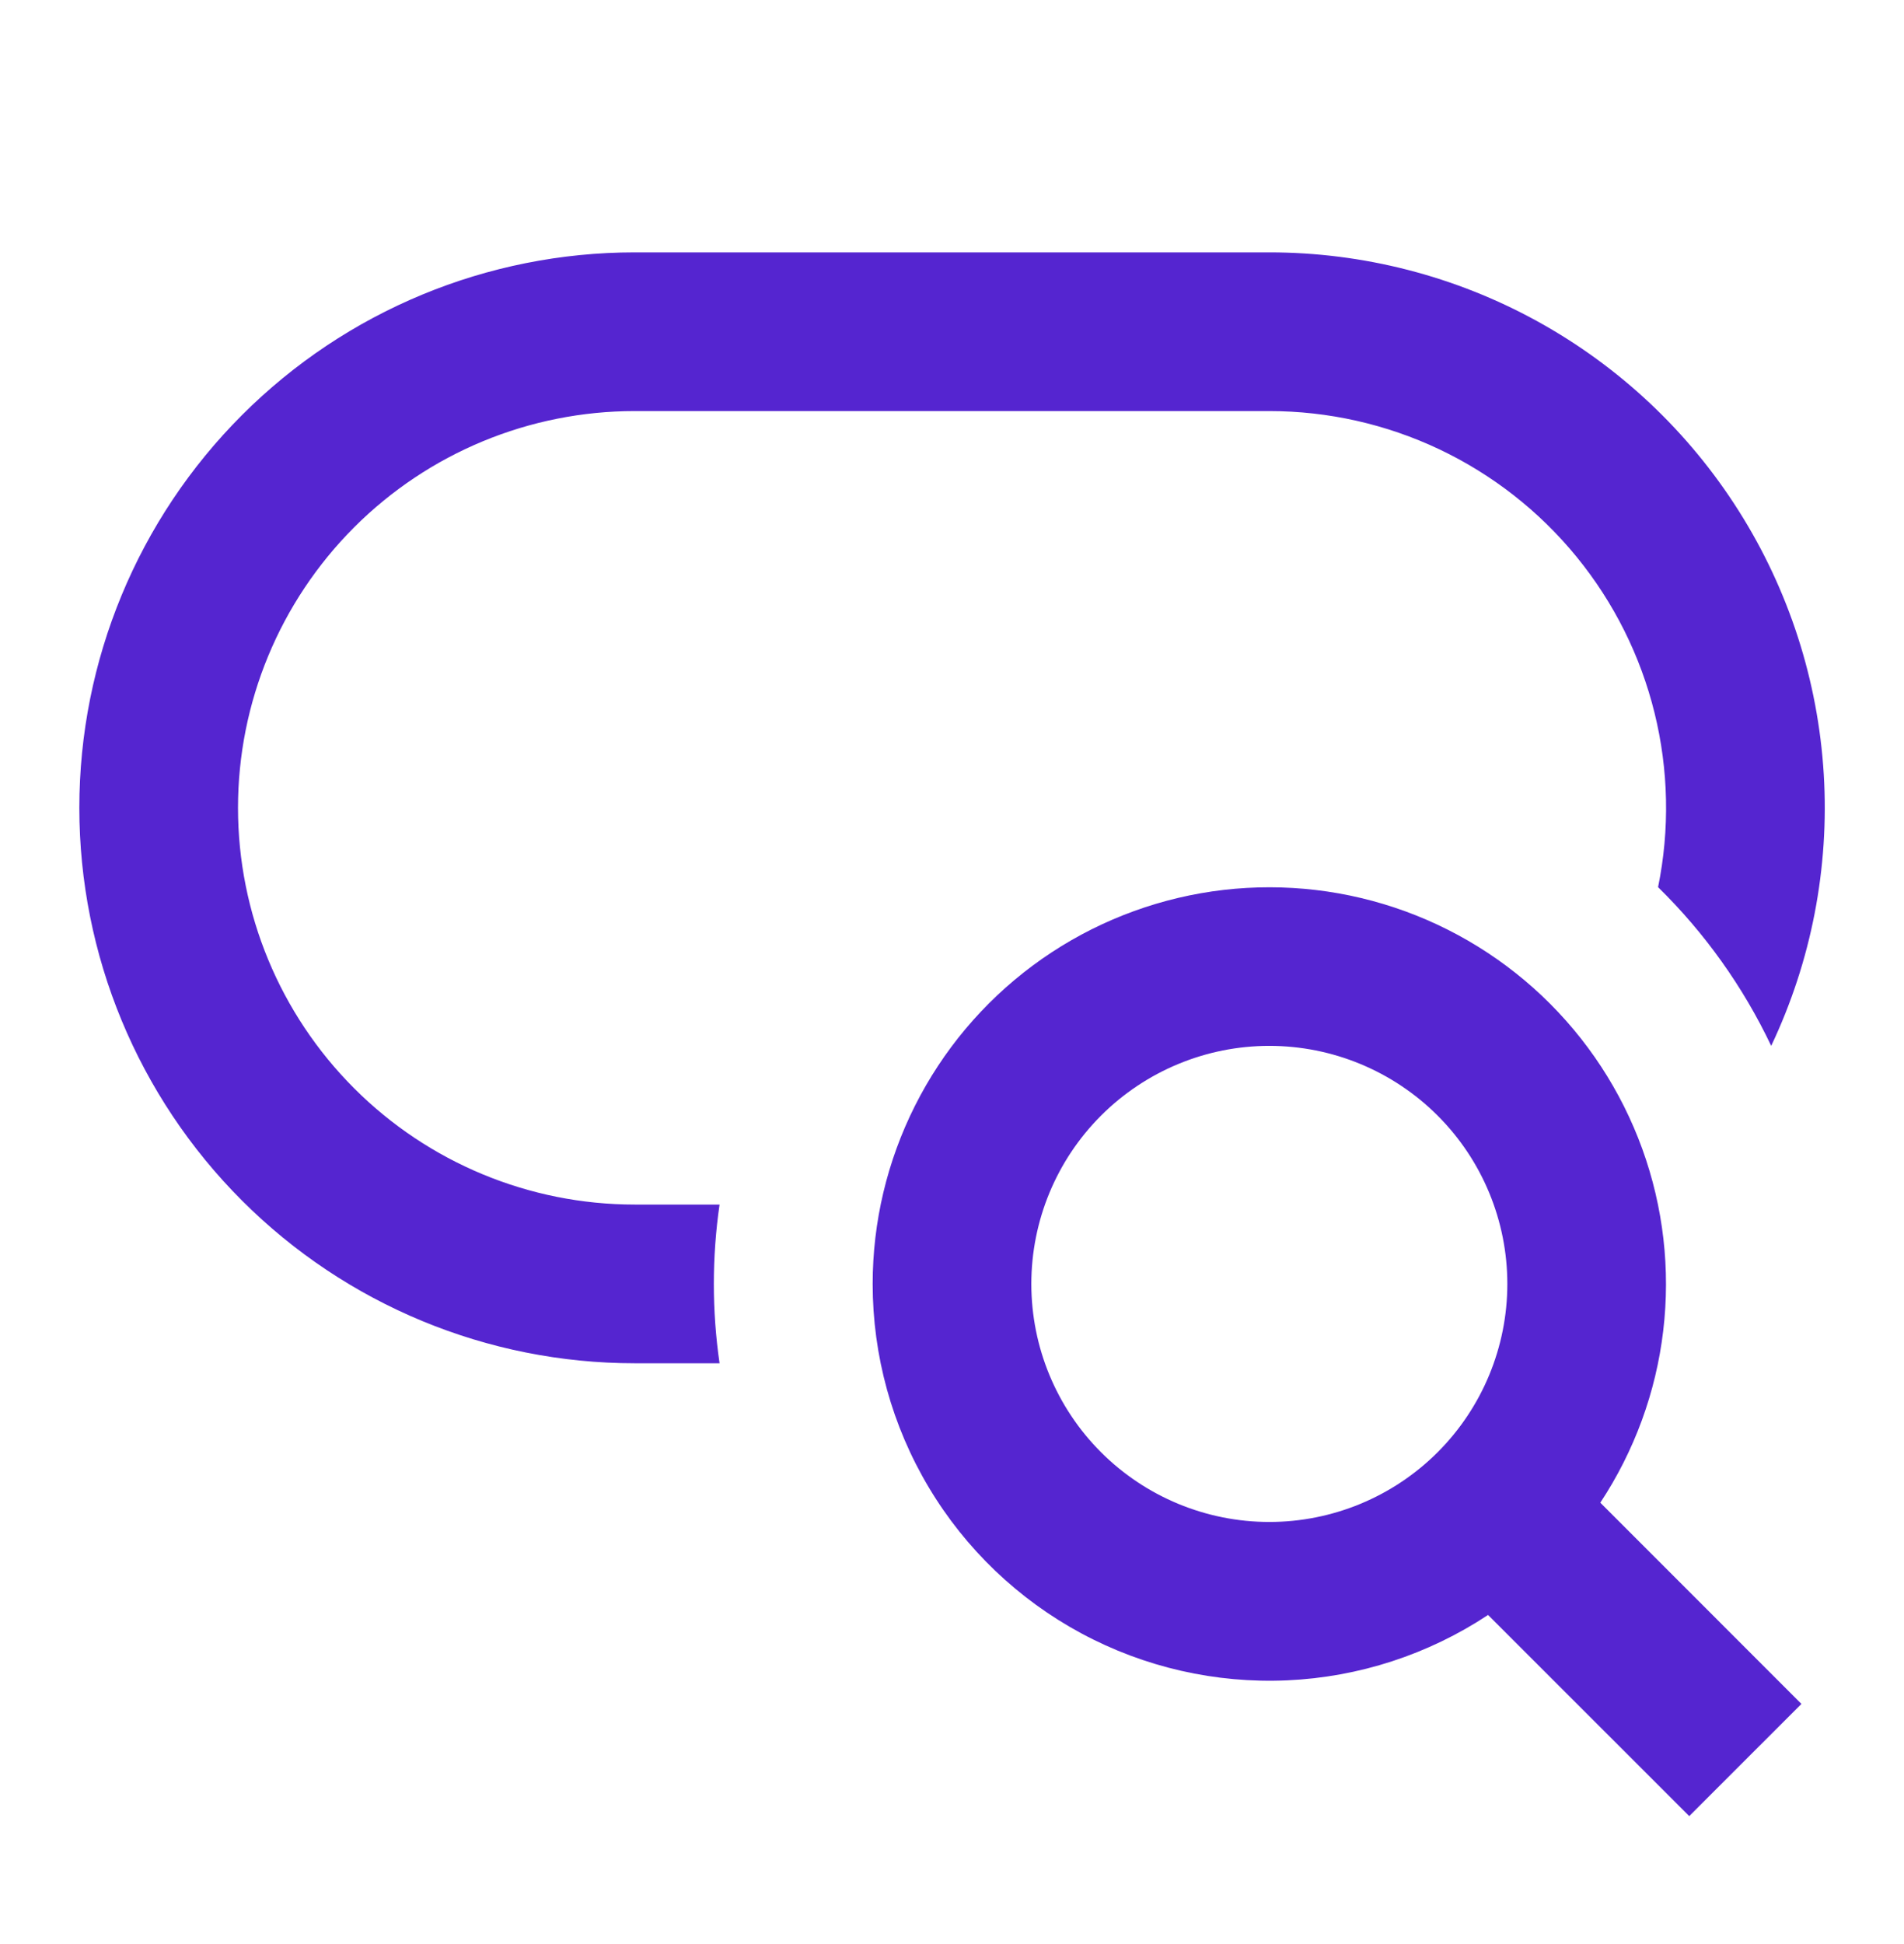 <svg xmlns="http://www.w3.org/2000/svg" width="48" height="49" viewBox="0 0 48 49" fill="none"><path d="M16 6.361C12.287 6.361 8.726 7.836 6.101 10.462C3.475 13.087 2 16.648 2 20.361C2 24.074 3.475 27.635 6.101 30.261C8.726 32.886 12.287 34.361 16 34.361H18.14C17.948 33.035 17.948 31.688 18.14 30.361H16C13.348 30.361 10.804 29.308 8.929 27.432C7.054 25.557 6 23.014 6 20.361C6 17.709 7.054 15.166 8.929 13.29C10.804 11.415 13.348 10.361 16 10.361H32C33.483 10.361 34.948 10.691 36.288 11.326C37.627 11.962 38.809 12.887 39.747 14.036C40.685 15.185 41.356 16.528 41.711 17.968C42.066 19.407 42.097 20.908 41.8 22.361C42.979 23.516 43.944 24.87 44.652 26.361C45.664 24.227 46.12 21.872 45.977 19.514C45.834 17.156 45.097 14.873 43.834 12.877C42.572 10.881 40.824 9.236 38.755 8.097C36.686 6.958 34.362 6.361 32 6.361H16ZM32 26.361C30.409 26.361 28.883 26.994 27.757 28.119C26.632 29.244 26 30.77 26 32.361C26 33.953 26.632 35.479 27.757 36.604C28.883 37.729 30.409 38.361 32 38.361C33.591 38.361 35.117 37.729 36.243 36.604C37.368 35.479 38 33.953 38 32.361C38 30.77 37.368 29.244 36.243 28.119C35.117 26.994 33.591 26.361 32 26.361ZM22 32.361C22 30.802 22.365 29.265 23.066 27.872C23.766 26.479 24.782 25.269 26.034 24.338C27.285 23.408 28.737 22.784 30.272 22.514C31.808 22.245 33.386 22.338 34.879 22.787C36.372 23.236 37.739 24.028 38.872 25.099C40.005 26.171 40.871 27.492 41.402 28.958C41.933 30.424 42.114 31.994 41.93 33.542C41.747 35.09 41.203 36.574 40.344 37.875L45.414 42.947L42.586 45.775L37.514 40.705C36.007 41.702 34.258 42.271 32.453 42.353C30.648 42.434 28.855 42.026 27.263 41.17C25.672 40.314 24.342 39.043 23.416 37.492C22.489 35.941 22 34.168 22 32.361Z" fill="#5525D0"></path></svg>